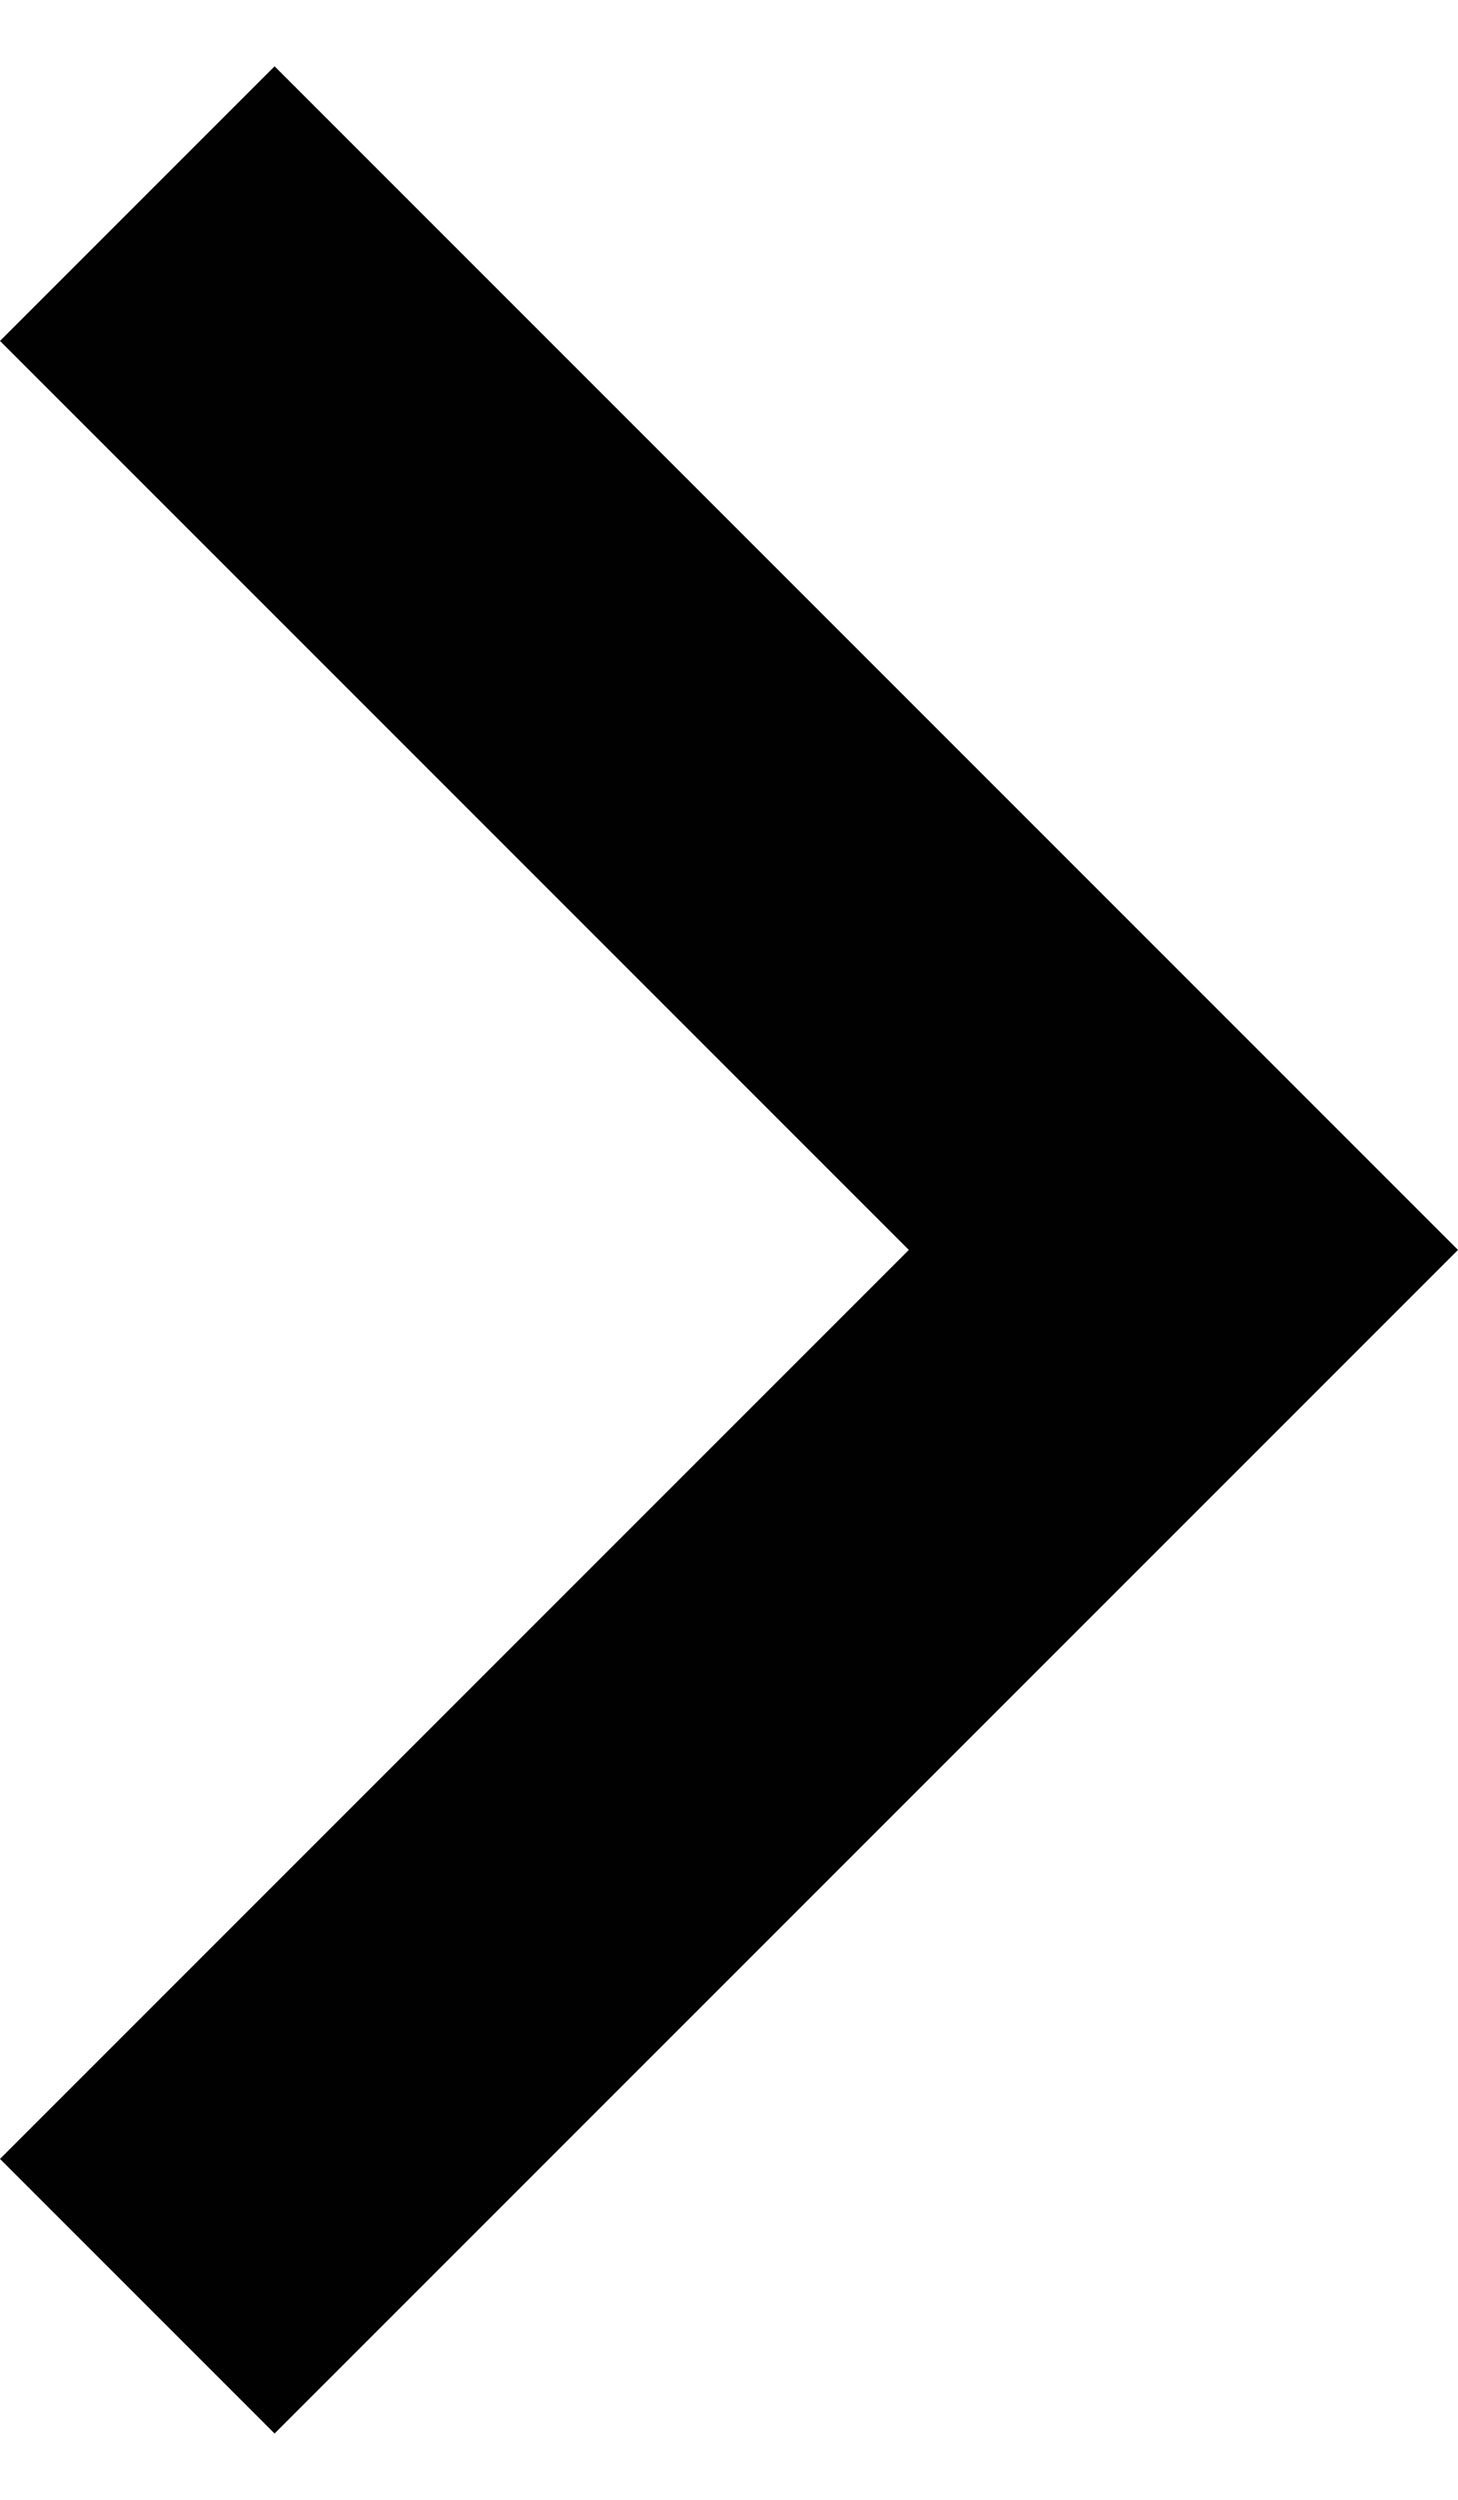 <svg enable-background="new 0 0 37.7 61.2" height="12" viewBox="0 0 37.7 61.2" width="7" xmlns="http://www.w3.org/2000/svg"><polygon fill="#010101" points="23.5 30.6 0 54.1 7.1 61.2 37.7 30.6 7.1 0 0 7.1"/></svg>